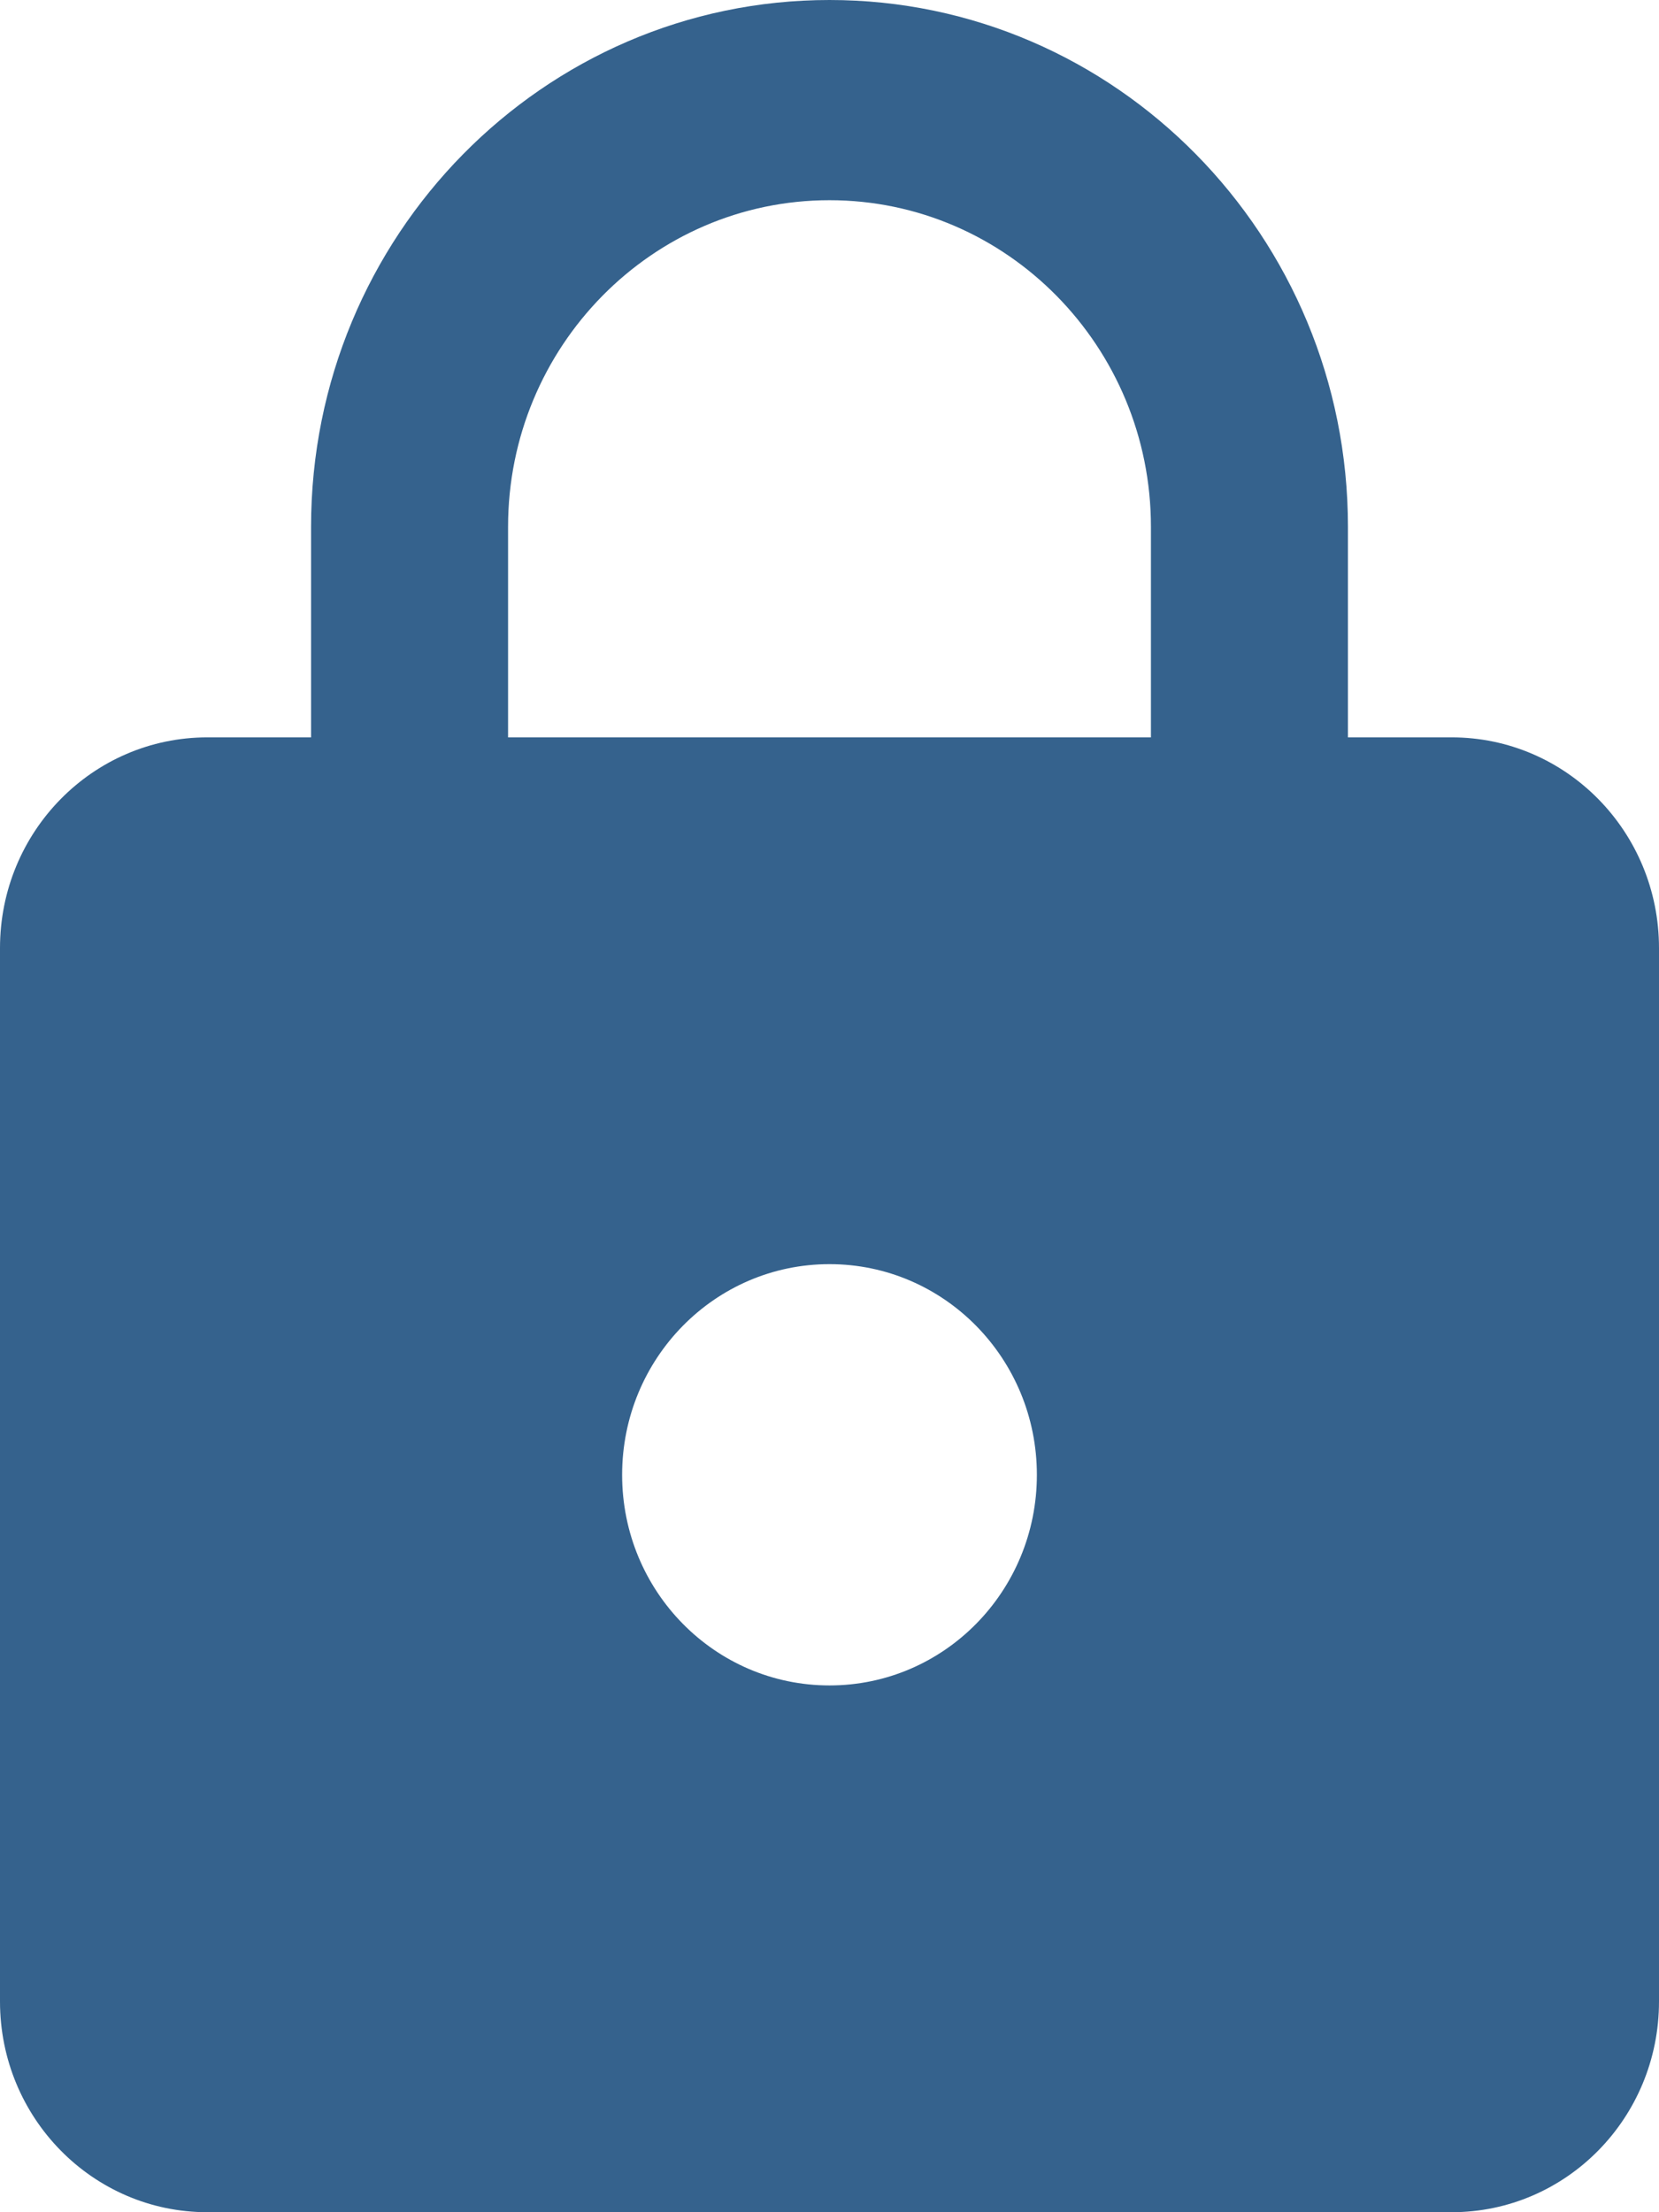<?xml version="1.0" encoding="utf-8"?>
<svg xmlns="http://www.w3.org/2000/svg" xmlns:xlink="http://www.w3.org/1999/xlink" width="12px" height="16px" viewBox="0 0 12 16" version="1.1">
    
    <title>0028F1A0-8C8E-4455-9802-4B5789CA4A3D</title>
    <desc>Created with sketchtool.</desc>
    <g id="Page-1" stroke="none" stroke-width="1" fill="none" fill-rule="evenodd" opacity="0.8">
        <g id="Perfect-Funnel---OptIn" transform="translate(-828, -662)" fill="#023B70">
            <g id="Center" transform="translate(241, 157)">
                <g id="Right" transform="translate(392, 0)">
                    <g id="Caption" transform="translate(195, 503)">
                        <path d="M10.5,7.333 L9.75,7.333 L9.75,5.81 C9.75,3.707 8.07,2 6,2 C3.93,2 2.25,3.707 2.25,5.81 L2.25,7.333 L1.5,7.333 C0.671,7.333 0,8.015 0,8.857 L0,16.476 C0,17.318 0.671,18 1.5,18 L10.5,18 C11.329,18 12,17.318 12,16.476 L12,8.857 C12,8.015 11.329,7.333 10.5,7.333 Z M6,14.19 C5.171,14.19 4.5,13.509 4.5,12.667 C4.5,11.825 5.171,11.143 6,11.143 C6.829,11.143 7.5,11.825 7.5,12.667 C7.5,13.509 6.829,14.19 6,14.19 Z M8.325,7.333 L3.675,7.333 L3.675,5.81 C3.675,4.507 4.718,3.448 6,3.448 C7.282,3.448 8.325,4.507 8.325,5.81 L8.325,7.333 Z" id="Fill-1"/>
                    </g>
                </g>
            </g>
        </g>
    </g>
</svg>